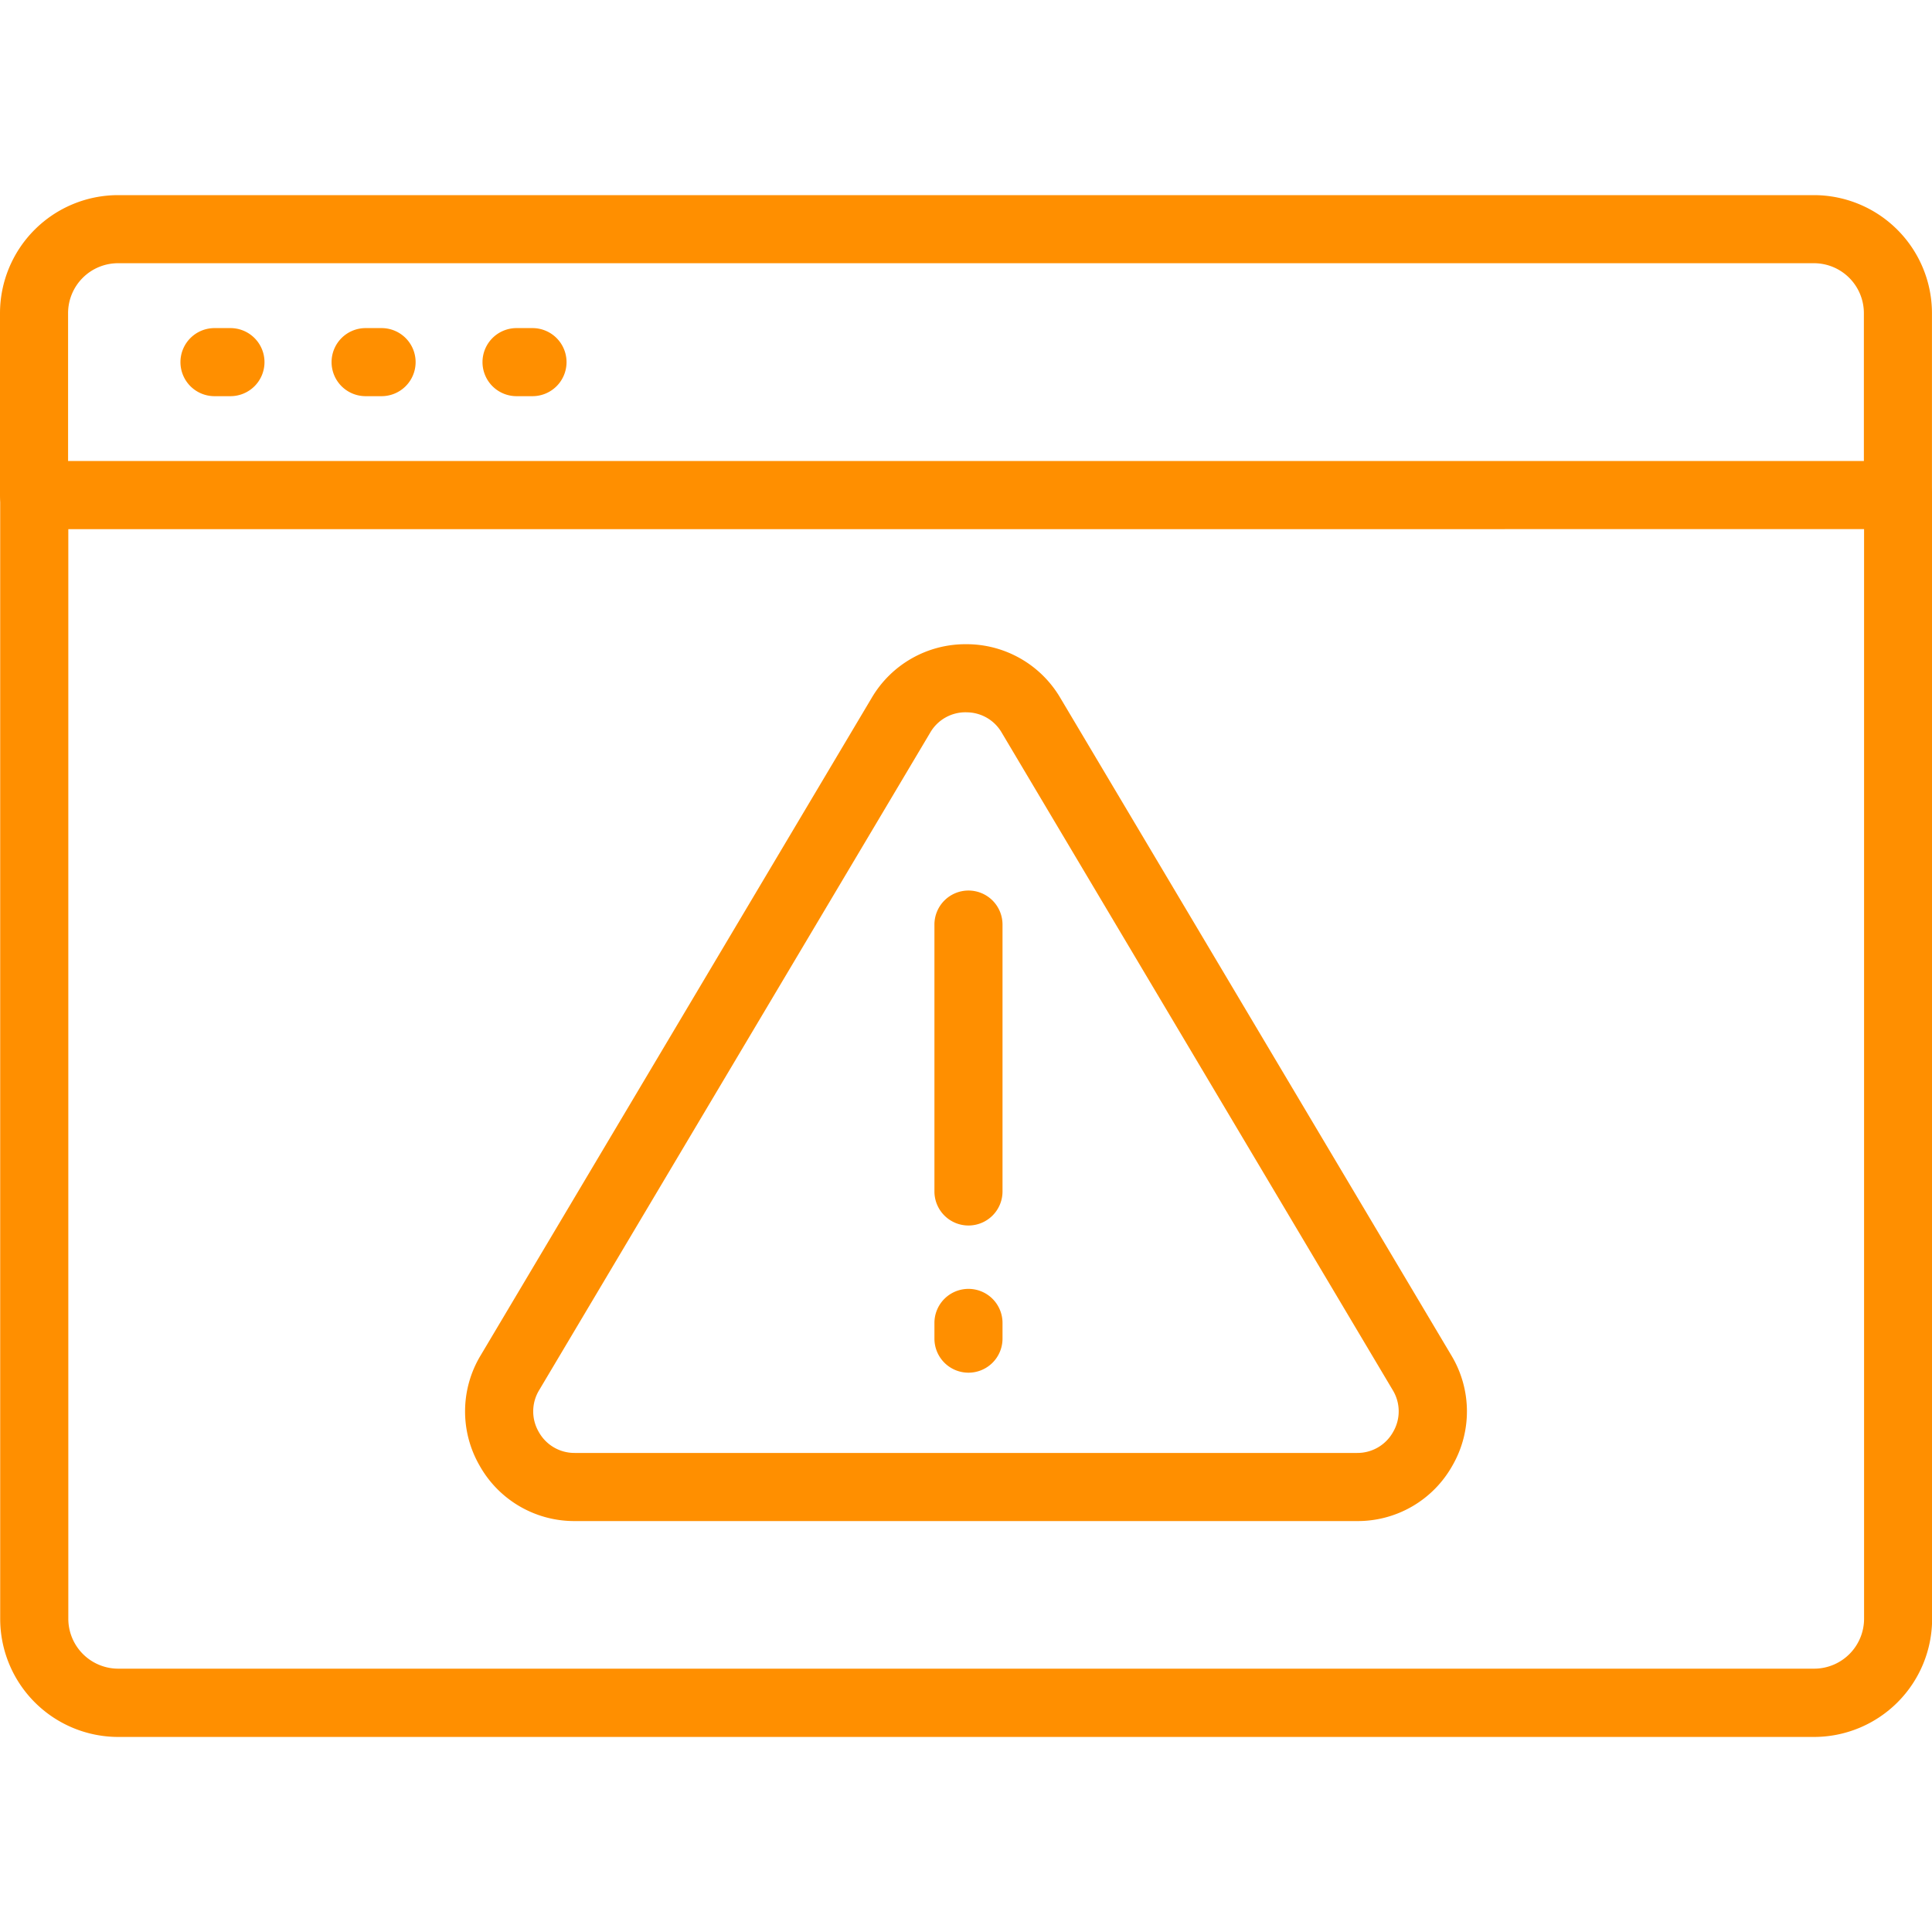 <svg xmlns="http://www.w3.org/2000/svg" width="50" height="50" viewBox="0 0 50 50"><g transform="translate(-153 -2019.951)"><g transform="translate(922.854 1366.536)"><g transform="translate(-757.818 670.087)"><g transform="translate(0 0)"><path d="M-678.486,747.094h-20.241a2.807,2.807,0,0,1-2.467-1.435,2.807,2.807,0,0,1,.028-2.854l10.12-17.016a2.814,2.814,0,0,1,2.44-1.388,2.815,2.815,0,0,1,2.44,1.388l10.12,17.016a2.807,2.807,0,0,1,.028,2.854A2.807,2.807,0,0,1-678.486,747.094Zm-10.121-20.931a1.053,1.053,0,0,0-.925.526h0l-10.12,17.016a1.057,1.057,0,0,0-.011,1.082,1.056,1.056,0,0,0,.935.544h20.241a1.056,1.056,0,0,0,.935-.544,1.056,1.056,0,0,0-.01-1.082l-10.12-17.016A1.053,1.053,0,0,0-688.606,726.164Zm-1.682.075h0Z" transform="translate(701.57 -724.401)" fill="#ff8f00"></path><path d="M-631.779,769.233a.881.881,0,0,1-.881-.881v-6.907a.881.881,0,0,1,.881-.881.881.881,0,0,1,.881.881v6.907A.881.881,0,0,1-631.779,769.233Z" transform="translate(644.807 -754.189)" fill="#ff8f00"></path><path d="M-631.779,821.217a.881.881,0,0,1-.881-.881v-.407a.881.881,0,0,1,.881-.881.881.881,0,0,1,.881.881v.407A.881.881,0,0,1-631.779,821.217Z" transform="translate(644.807 -802.364)" fill="#ff8f00"></path></g></g><g transform="translate(-769.854 658.464)"><path d="M-722.9,730.528h-43.891a3.058,3.058,0,0,1-3.054-3.054V698.388a.881.881,0,0,1,.881-.881h48.236a.881.881,0,0,1,.881.881v29.085A3.058,3.058,0,0,1-722.9,730.528Zm-45.182-31.258v28.2a1.293,1.293,0,0,0,1.292,1.291H-722.9a1.293,1.293,0,0,0,1.292-1.291v-28.2Z" transform="translate(769.85 -690.625)" fill="#ff8f00"></path><path d="M-720.736,667.109a.881.881,0,0,1-.881-.881v-4.709a1.293,1.293,0,0,0-1.291-1.292H-766.8a1.293,1.293,0,0,0-1.292,1.292v4.709a.881.881,0,0,1-.881.881.881.881,0,0,1-.881-.881v-4.709a3.058,3.058,0,0,1,3.054-3.054h43.891a3.058,3.058,0,0,1,3.054,3.054v4.709A.881.881,0,0,1-720.736,667.109Z" transform="translate(769.854 -658.464)" fill="#ff8f00"></path><path d="M-742.07,679.748h-.413a.881.881,0,0,1-.881-.881.881.881,0,0,1,.881-.881h.413a.881.881,0,0,1,.881.881A.881.881,0,0,1-742.07,679.748Z" transform="translate(748.034 -674.544)" fill="#ff8f00"></path><path d="M-719.883,679.748h-.413a.881.881,0,0,1-.881-.881.881.881,0,0,1,.881-.881h.413a.881.881,0,0,1,.881.881A.881.881,0,0,1-719.883,679.748Z" transform="translate(729.758 -674.544)" fill="#ff8f00"></path><path d="M-697.7,679.748h-.413a.881.881,0,0,1-.881-.881.881.881,0,0,1,.881-.881h.413a.881.881,0,0,1,.881.881A.881.881,0,0,1-697.7,679.748Z" transform="translate(711.481 -674.544)" fill="#ff8f00"></path></g></g><rect width="50" height="50" transform="translate(153 2019.951)" fill="none"></rect></g></svg>